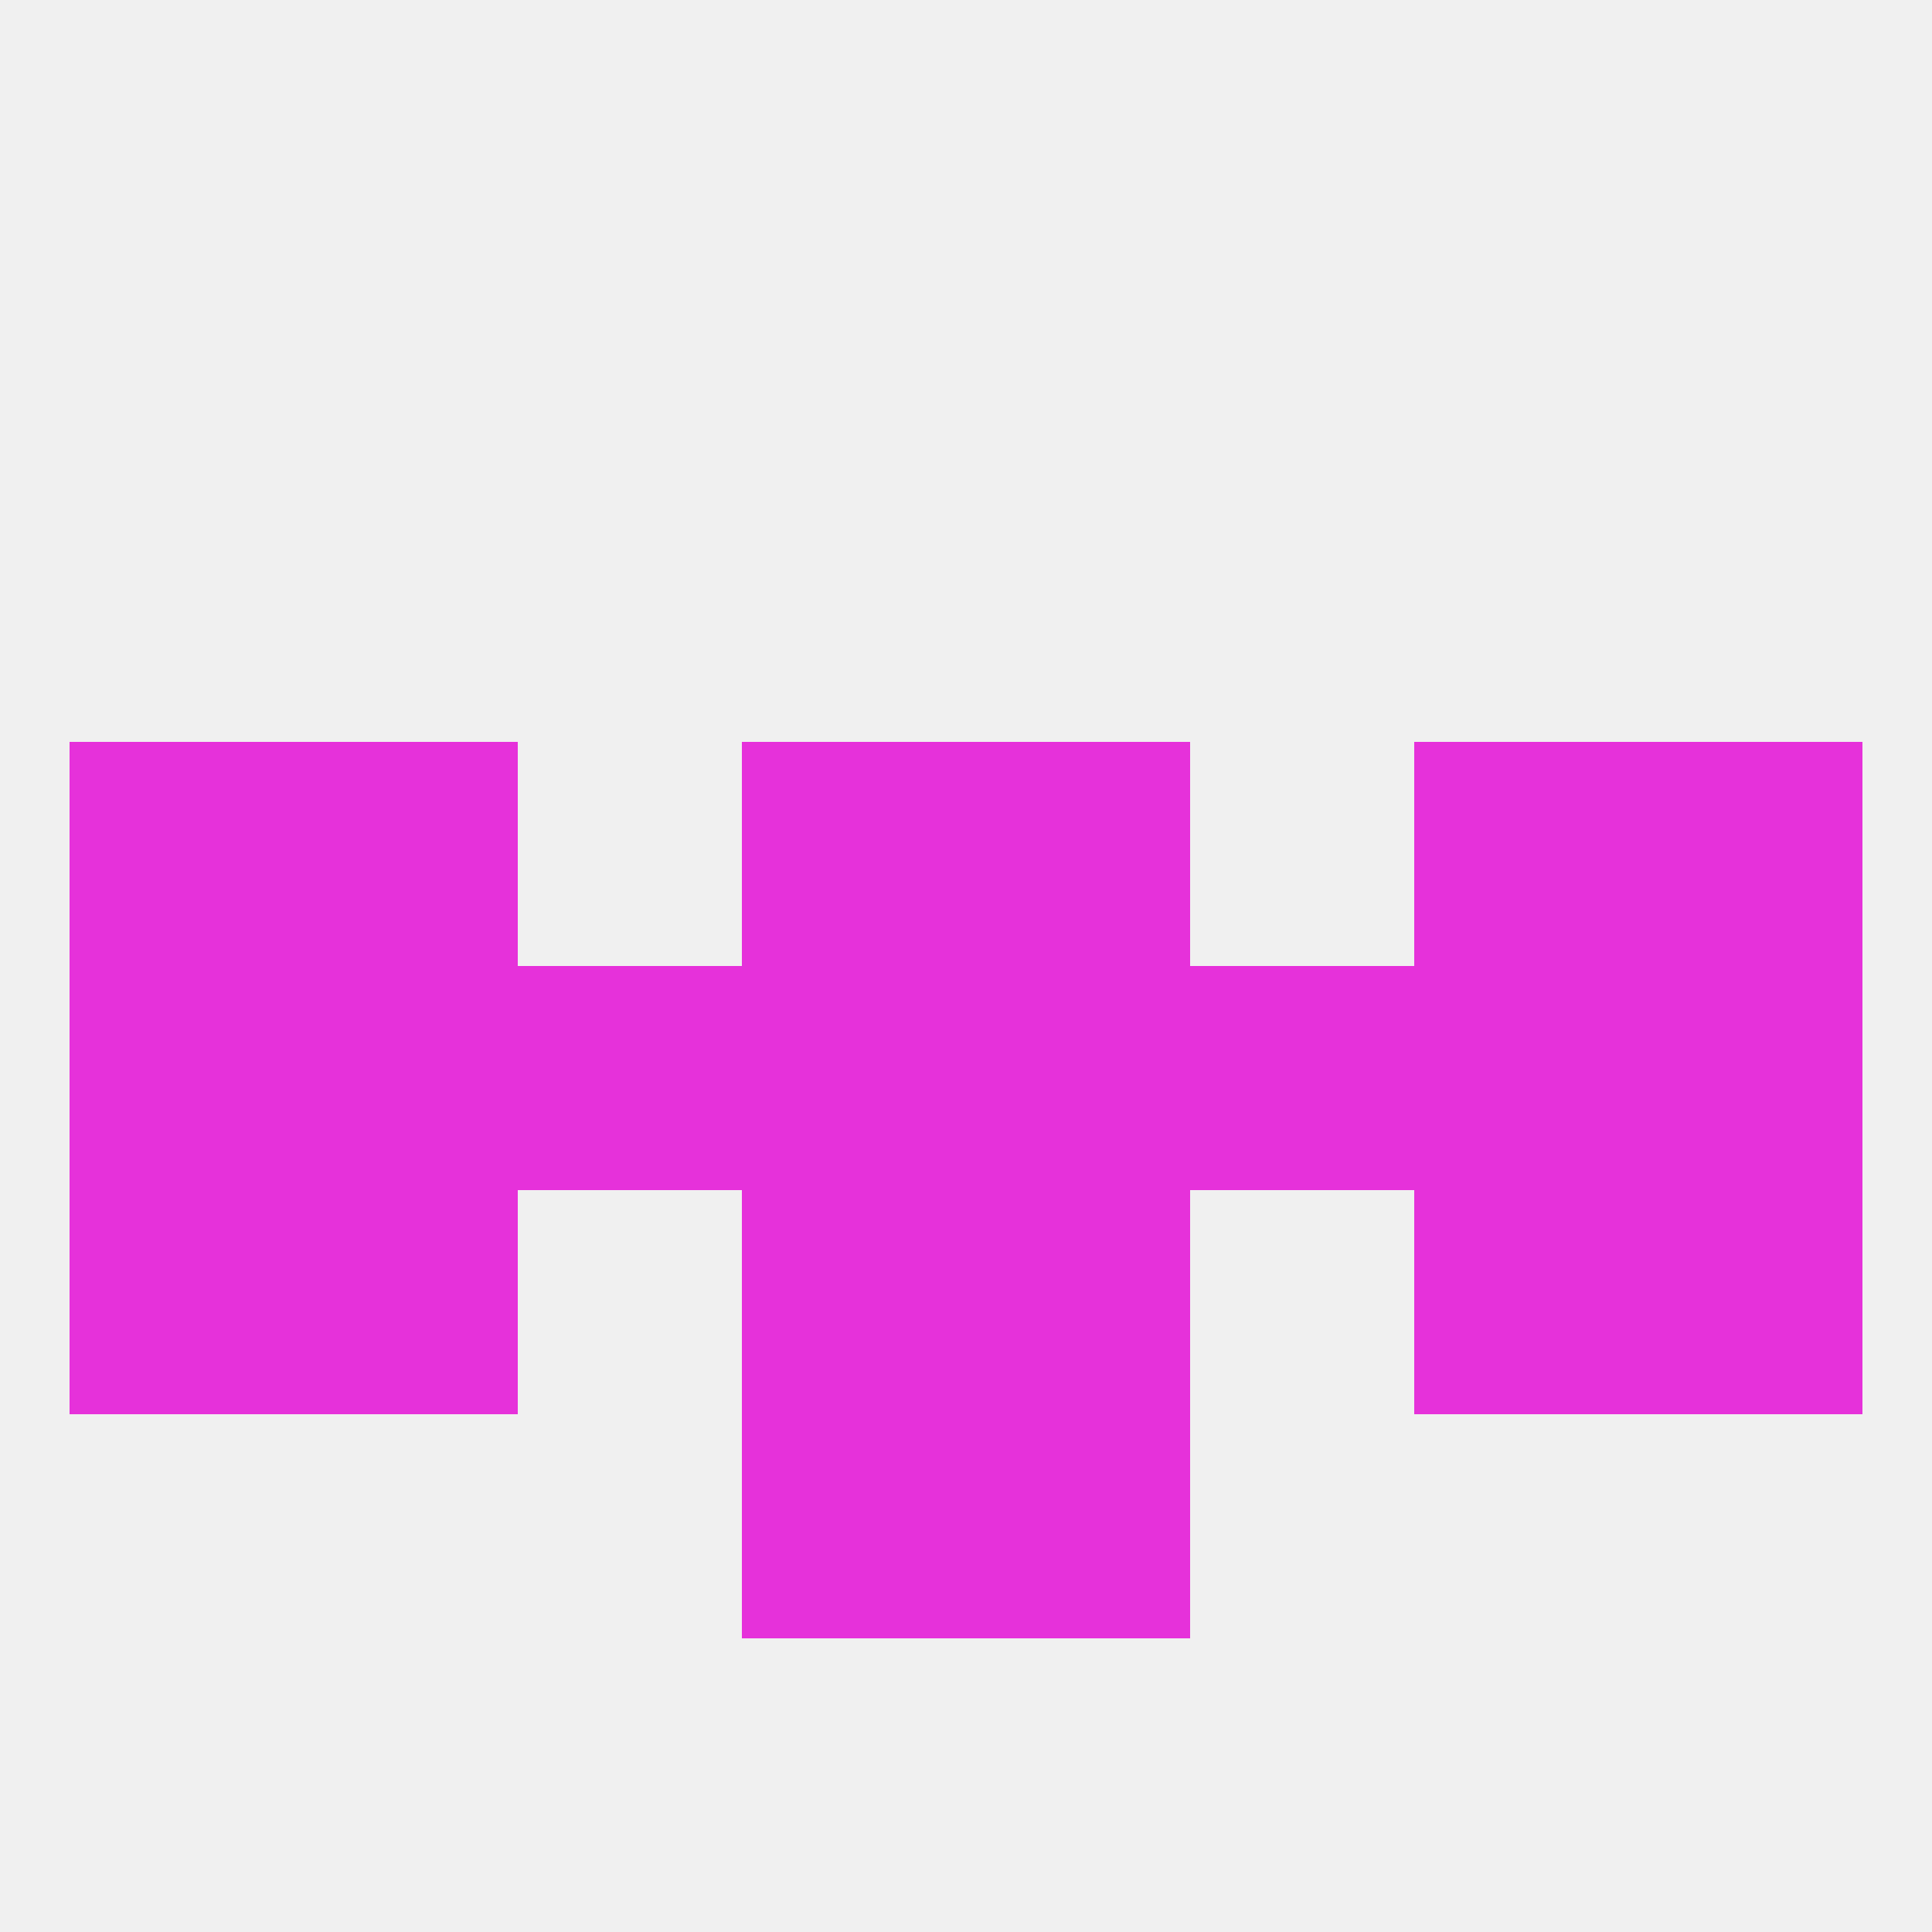 
<!--   <?xml version="1.0"?> -->
<svg version="1.1" baseprofile="full" xmlns="http://www.w3.org/2000/svg" xmlns:xlink="http://www.w3.org/1999/xlink" xmlns:ev="http://www.w3.org/2001/xml-events" width="250" height="250" viewBox="0 0 250 250" >
	<rect width="100%" height="100%" fill="rgba(240,240,240,255)"/>

	<rect x="96" y="183" width="29" height="29" fill="rgba(230,49,218,255)"/>
	<rect x="125" y="183" width="29" height="29" fill="rgba(230,49,218,255)"/>
	<rect x="38" y="96" width="29" height="29" fill="rgba(230,49,218,255)"/>
	<rect x="183" y="96" width="29" height="29" fill="rgba(230,49,218,255)"/>
	<rect x="96" y="96" width="29" height="29" fill="rgba(230,49,218,255)"/>
	<rect x="125" y="96" width="29" height="29" fill="rgba(230,49,218,255)"/>
	<rect x="9" y="96" width="29" height="29" fill="rgba(230,49,218,255)"/>
	<rect x="212" y="96" width="29" height="29" fill="rgba(230,49,218,255)"/>
	<rect x="96" y="125" width="29" height="29" fill="rgba(230,49,218,255)"/>
	<rect x="38" y="125" width="29" height="29" fill="rgba(230,49,218,255)"/>
	<rect x="9" y="125" width="29" height="29" fill="rgba(230,49,218,255)"/>
	<rect x="212" y="125" width="29" height="29" fill="rgba(230,49,218,255)"/>
	<rect x="125" y="125" width="29" height="29" fill="rgba(230,49,218,255)"/>
	<rect x="183" y="125" width="29" height="29" fill="rgba(230,49,218,255)"/>
	<rect x="67" y="125" width="29" height="29" fill="rgba(230,49,218,255)"/>
	<rect x="154" y="125" width="29" height="29" fill="rgba(230,49,218,255)"/>
	<rect x="125" y="154" width="29" height="29" fill="rgba(230,49,218,255)"/>
	<rect x="9" y="154" width="29" height="29" fill="rgba(230,49,218,255)"/>
	<rect x="212" y="154" width="29" height="29" fill="rgba(230,49,218,255)"/>
	<rect x="38" y="154" width="29" height="29" fill="rgba(230,49,218,255)"/>
	<rect x="183" y="154" width="29" height="29" fill="rgba(230,49,218,255)"/>
	<rect x="96" y="154" width="29" height="29" fill="rgba(230,49,218,255)"/>
</svg>